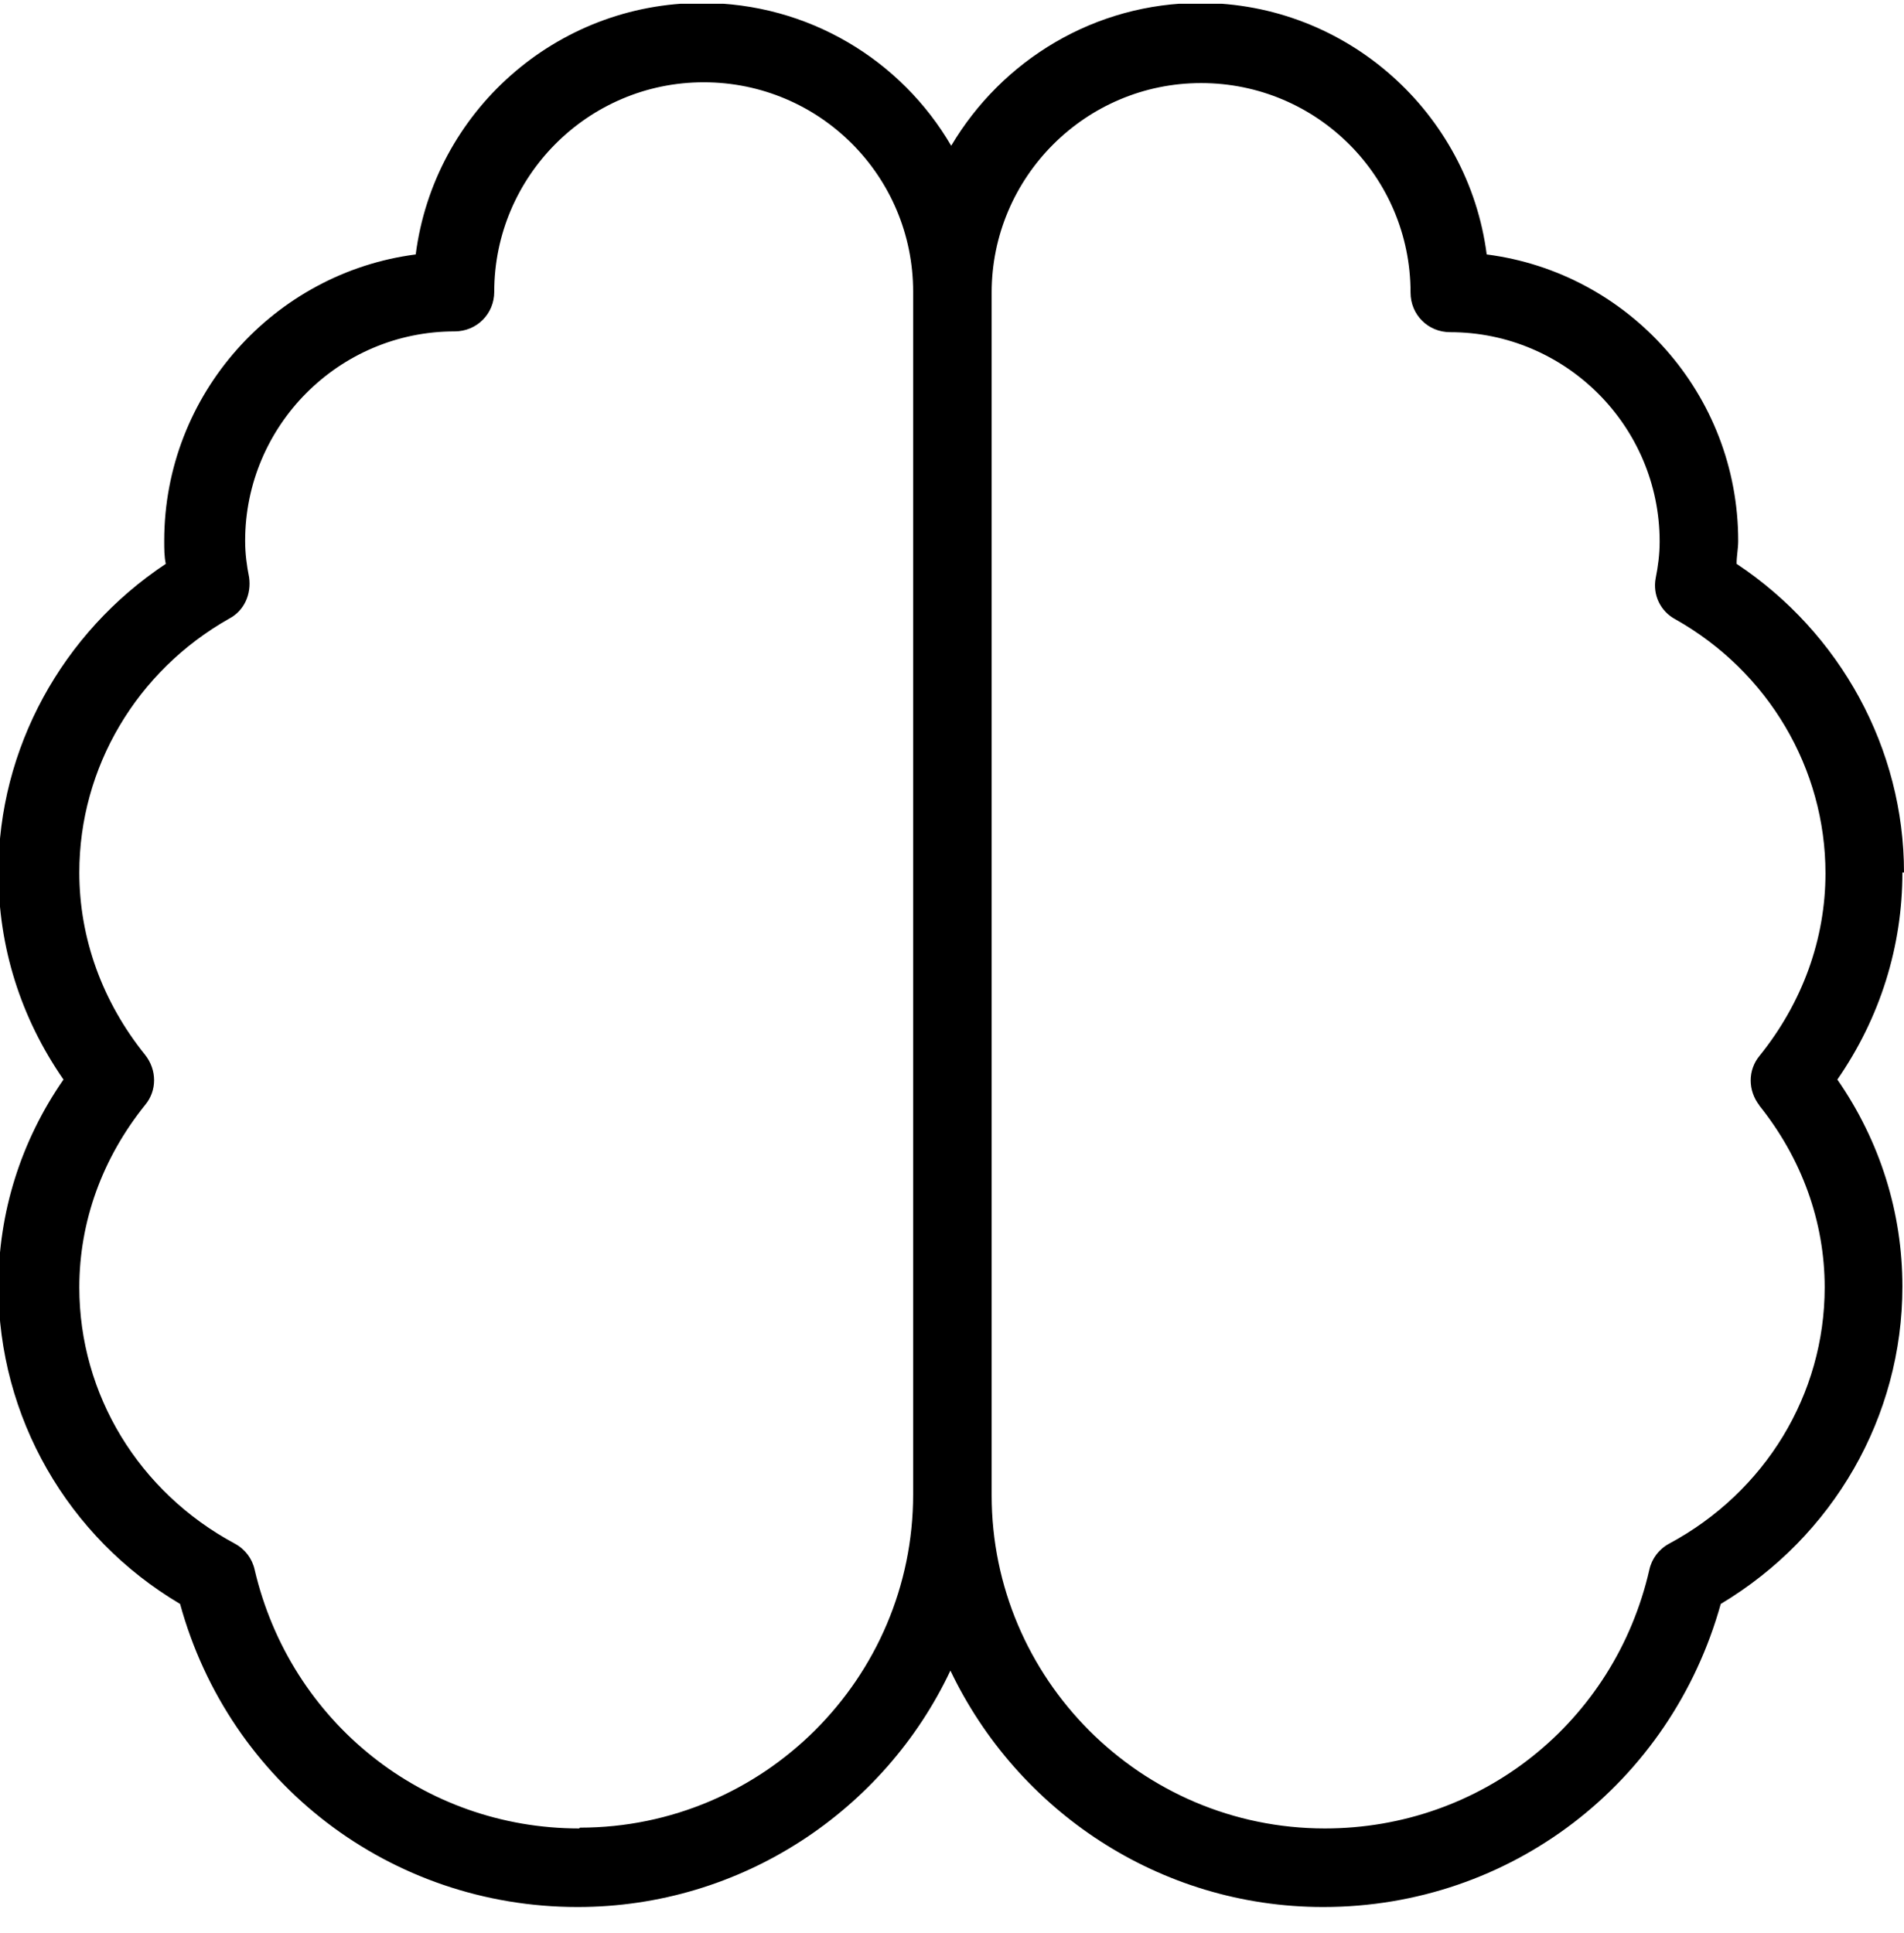 <svg xmlns="http://www.w3.org/2000/svg" fill="none" viewBox="0 0 65 66" height="66" width="65">
<g clip-path="url(#clip0_1518_4144)">
<path fill="black" d="M65 29.784C65 25.559 62.833 21.605 59.285 19.248C59.285 18.978 59.34 18.734 59.34 18.463C59.34 13.453 55.602 9.309 50.754 8.686C50.131 3.865 45.987 0.101 40.977 0.101C37.375 0.101 34.206 2.051 32.473 4.976C30.767 2.051 27.598 0.101 23.969 0.101C18.958 0.101 14.815 3.838 14.192 8.686C9.371 9.309 5.606 13.453 5.606 18.463C5.606 18.734 5.606 19.005 5.66 19.248C2.112 21.605 -0.054 25.559 -0.054 29.784C-0.054 32.33 0.704 34.74 2.167 36.853C0.704 38.965 -0.054 41.403 -0.054 43.921C-0.054 48.363 2.302 52.48 6.148 54.755C7.827 60.876 13.325 65.101 19.717 65.101C25.323 65.101 30.198 61.796 32.446 57.03C34.721 61.796 39.569 65.101 45.175 65.101C51.567 65.101 57.038 60.876 58.744 54.755C62.59 52.453 64.946 48.363 64.946 43.921C64.946 41.403 64.188 38.965 62.725 36.853C64.188 34.74 64.946 32.303 64.946 29.784H65ZM19.771 62.419C14.463 62.419 9.912 58.79 8.694 53.59C8.612 53.211 8.369 52.886 8.017 52.696C4.74 50.936 2.708 47.605 2.708 43.949C2.708 41.701 3.494 39.534 4.956 37.719C5.362 37.232 5.362 36.528 4.956 36.013C3.494 34.199 2.708 32.032 2.708 29.784C2.708 26.209 4.658 22.905 7.827 21.117C8.342 20.846 8.585 20.278 8.504 19.709C8.423 19.303 8.369 18.896 8.369 18.463C8.369 14.536 11.565 11.313 15.519 11.313C16.277 11.313 16.873 10.717 16.873 9.959C16.873 6.032 20.069 2.809 24.023 2.809C27.977 2.809 31.173 6.005 31.173 9.959V51.017C31.173 57.301 26.054 62.392 19.798 62.392L19.771 62.419ZM60.044 37.719C61.506 39.534 62.292 41.701 62.292 43.949C62.292 47.605 60.26 50.936 56.983 52.696C56.631 52.886 56.388 53.211 56.306 53.59C55.115 58.79 50.565 62.419 45.229 62.419C38.946 62.419 33.854 57.301 33.854 51.044V9.986C33.854 6.059 37.05 2.836 41.004 2.836C44.958 2.836 48.154 6.032 48.154 9.986C48.154 10.744 48.75 11.34 49.508 11.34C53.435 11.34 56.658 14.536 56.658 18.49C56.658 18.924 56.604 19.33 56.523 19.736C56.415 20.305 56.685 20.873 57.2 21.144C60.369 22.932 62.319 26.236 62.319 29.811C62.319 32.059 61.533 34.226 60.071 36.04C59.665 36.528 59.665 37.232 60.071 37.746L60.044 37.719Z"></path>
</g>
<defs>
<clipPath id="clip0_1518_4144">
<rect transform="translate(0 0.128)" fill="white" height="65" width="65"></rect>
</clipPath>
</defs>
</svg>
